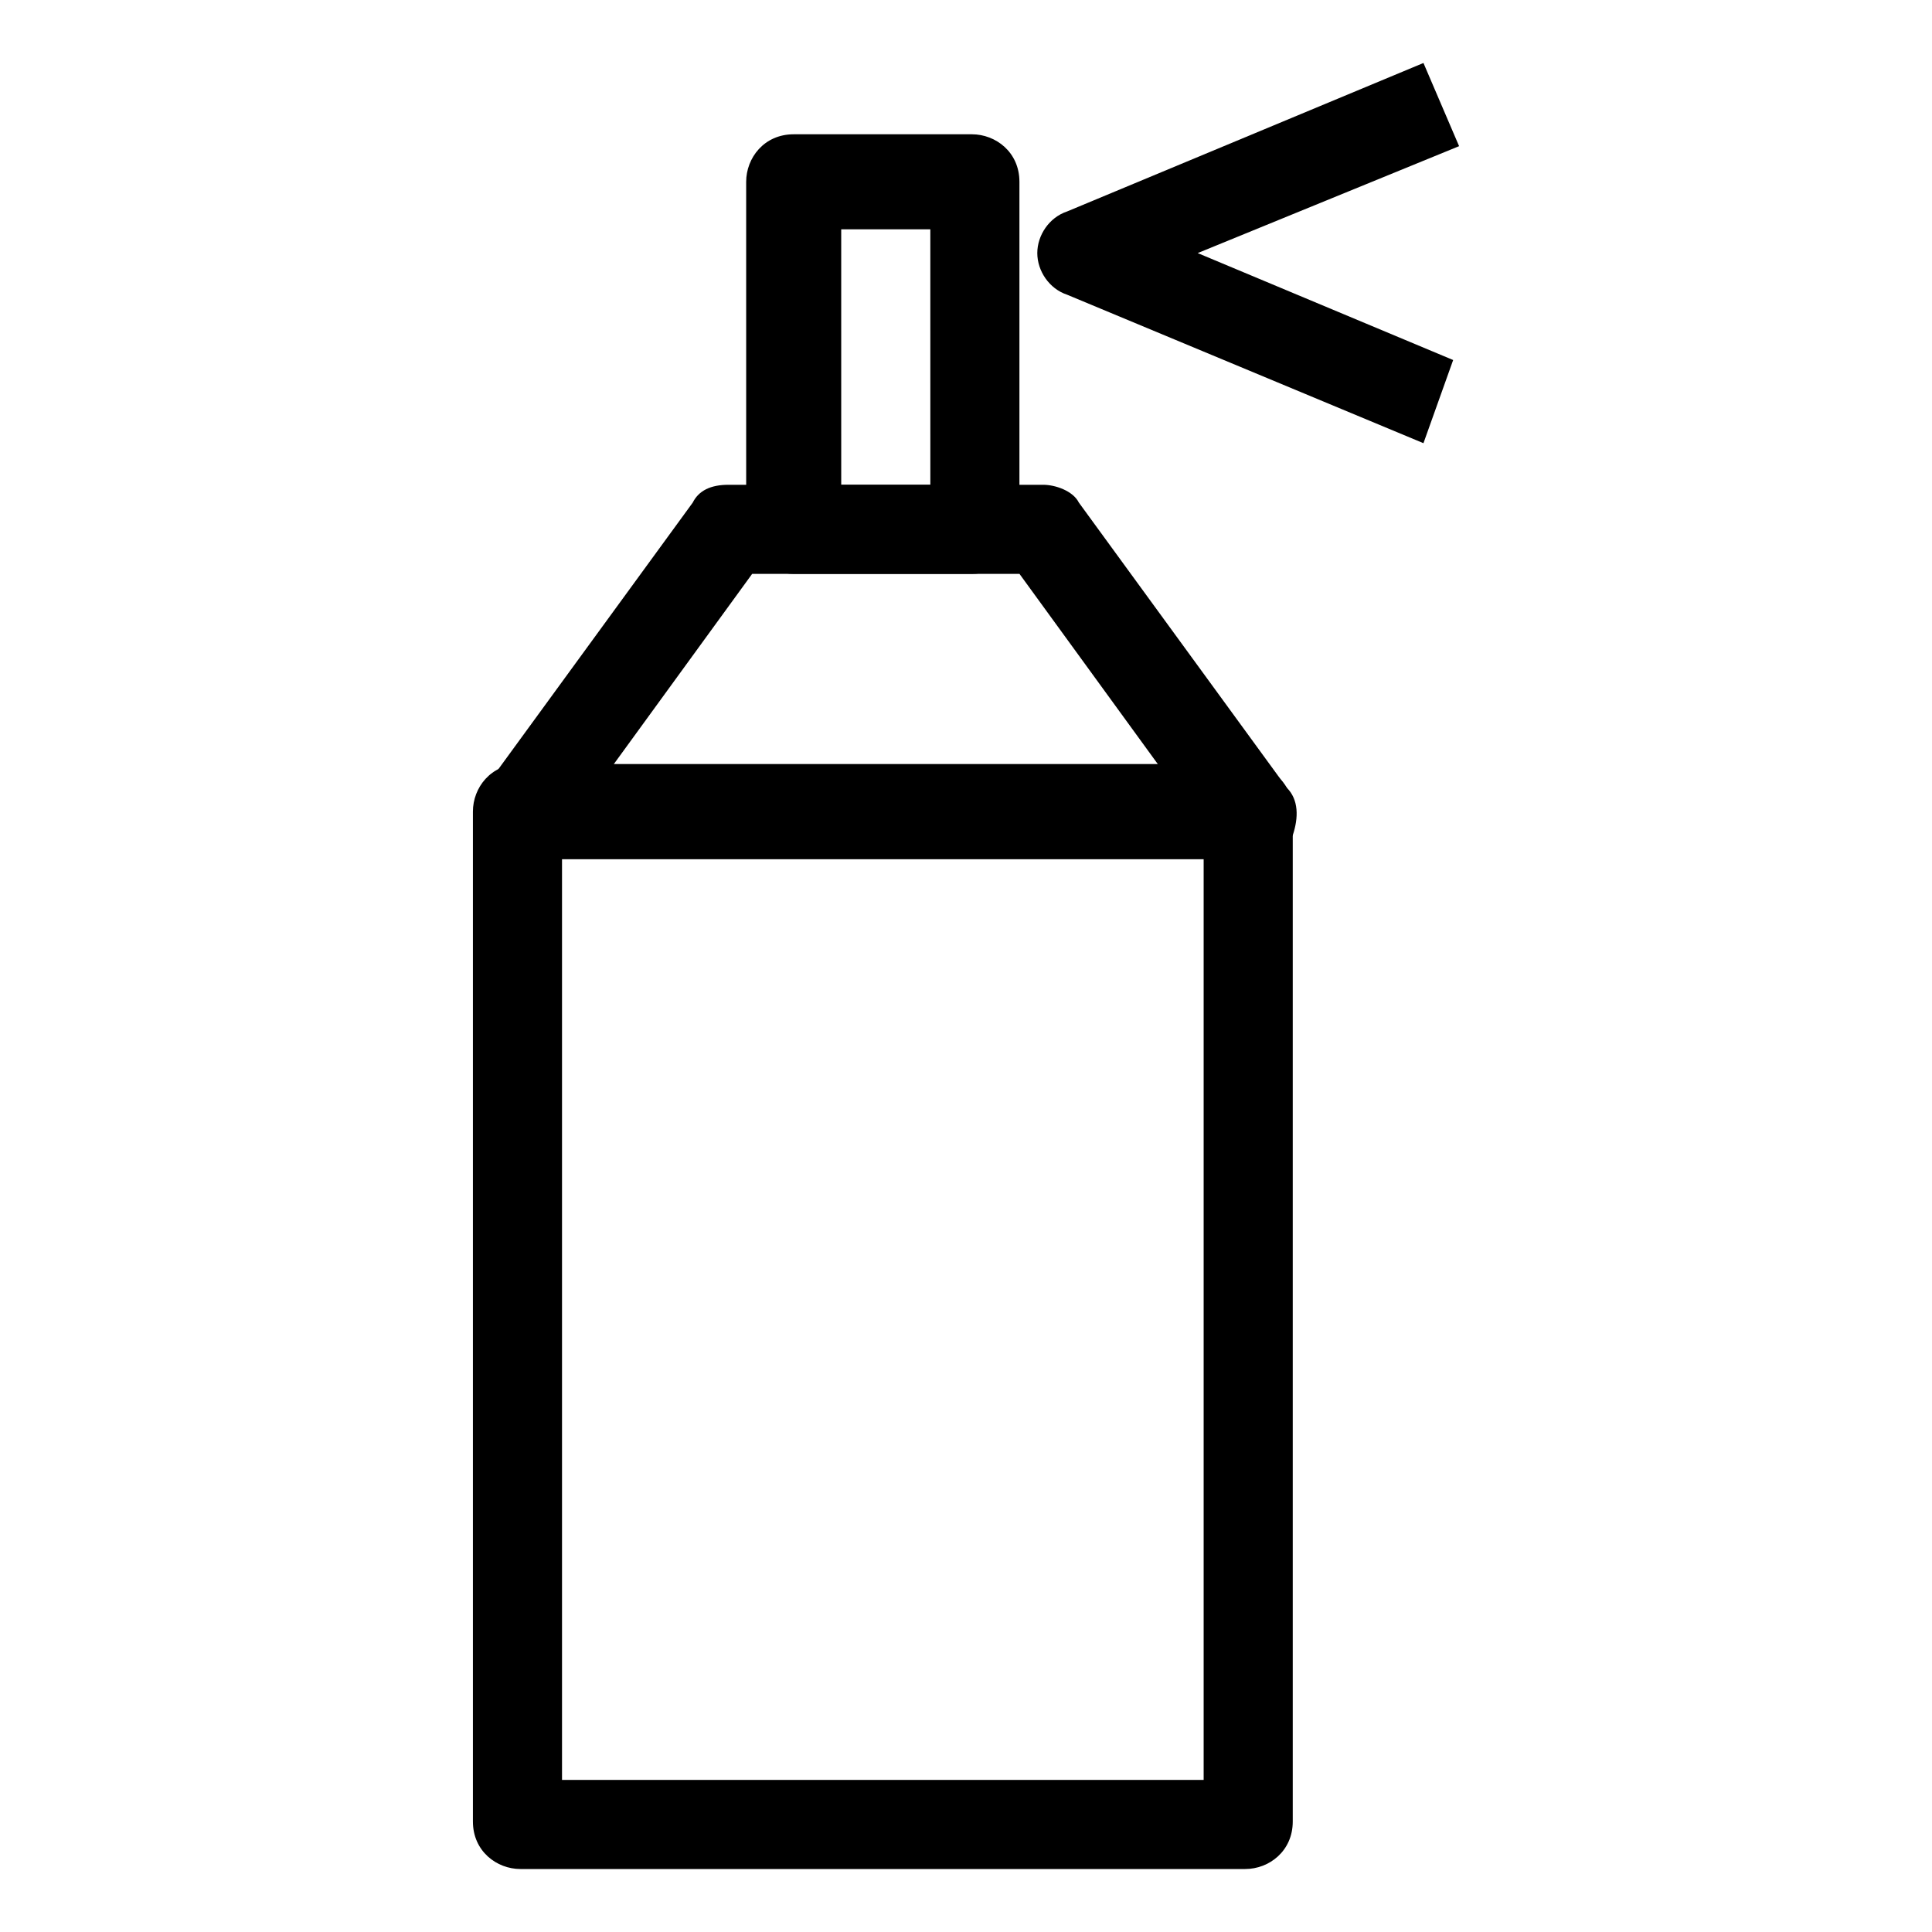 <?xml version="1.0" encoding="UTF-8"?>
<!-- Uploaded to: ICON Repo, www.svgrepo.com, Generator: ICON Repo Mixer Tools -->
<svg fill="#000000" width="800px" height="800px" version="1.1" viewBox="144 144 512 512" xmlns="http://www.w3.org/2000/svg">
 <g>
  <path d="m474 639.31h-192.08c-6.297 0-12.594-4.723-12.594-12.594v-267.65c0-6.297 4.723-12.594 12.594-12.594h192.08c6.297 0 12.594 4.723 12.594 12.594v267.65c0 7.871-6.297 12.594-12.594 12.594zm-181.06-23.617h170.04v-244.03h-170.04z"/>
  <path d="m474 371.66h-192.08c-4.723 0-7.871-3.148-11.02-6.297-1.574-4.723-1.574-9.445 1.574-12.594l55.105-75.57c1.57-3.152 4.723-4.727 9.445-4.727h83.445c3.148 0 7.871 1.574 9.445 4.723l55.105 75.57c3.148 3.148 3.148 7.871 1.574 12.594-3.152 4.727-7.875 6.301-12.598 6.301zm-168.46-23.617h146.42l-37.785-51.957h-70.848z"/>
  <path d="m401.57 296.09h-47.23c-6.297 0-12.594-4.723-12.594-12.594l-0.004-91.316c0-6.297 4.723-12.594 12.594-12.594h47.23c6.297 0 12.594 4.723 12.594 12.594v91.316c0.004 7.871-6.293 12.594-12.59 12.594zm-34.637-23.613h23.617l-0.004-67.699h-23.617z"/>
  <path d="m521.23 261.45-94.465-39.359c-4.723-1.574-7.871-6.297-7.871-11.02 0-4.723 3.148-9.445 7.871-11.02l94.465-39.359 9.445 22.043-69.273 28.336 67.699 28.34z"/>
 </g>
</svg>